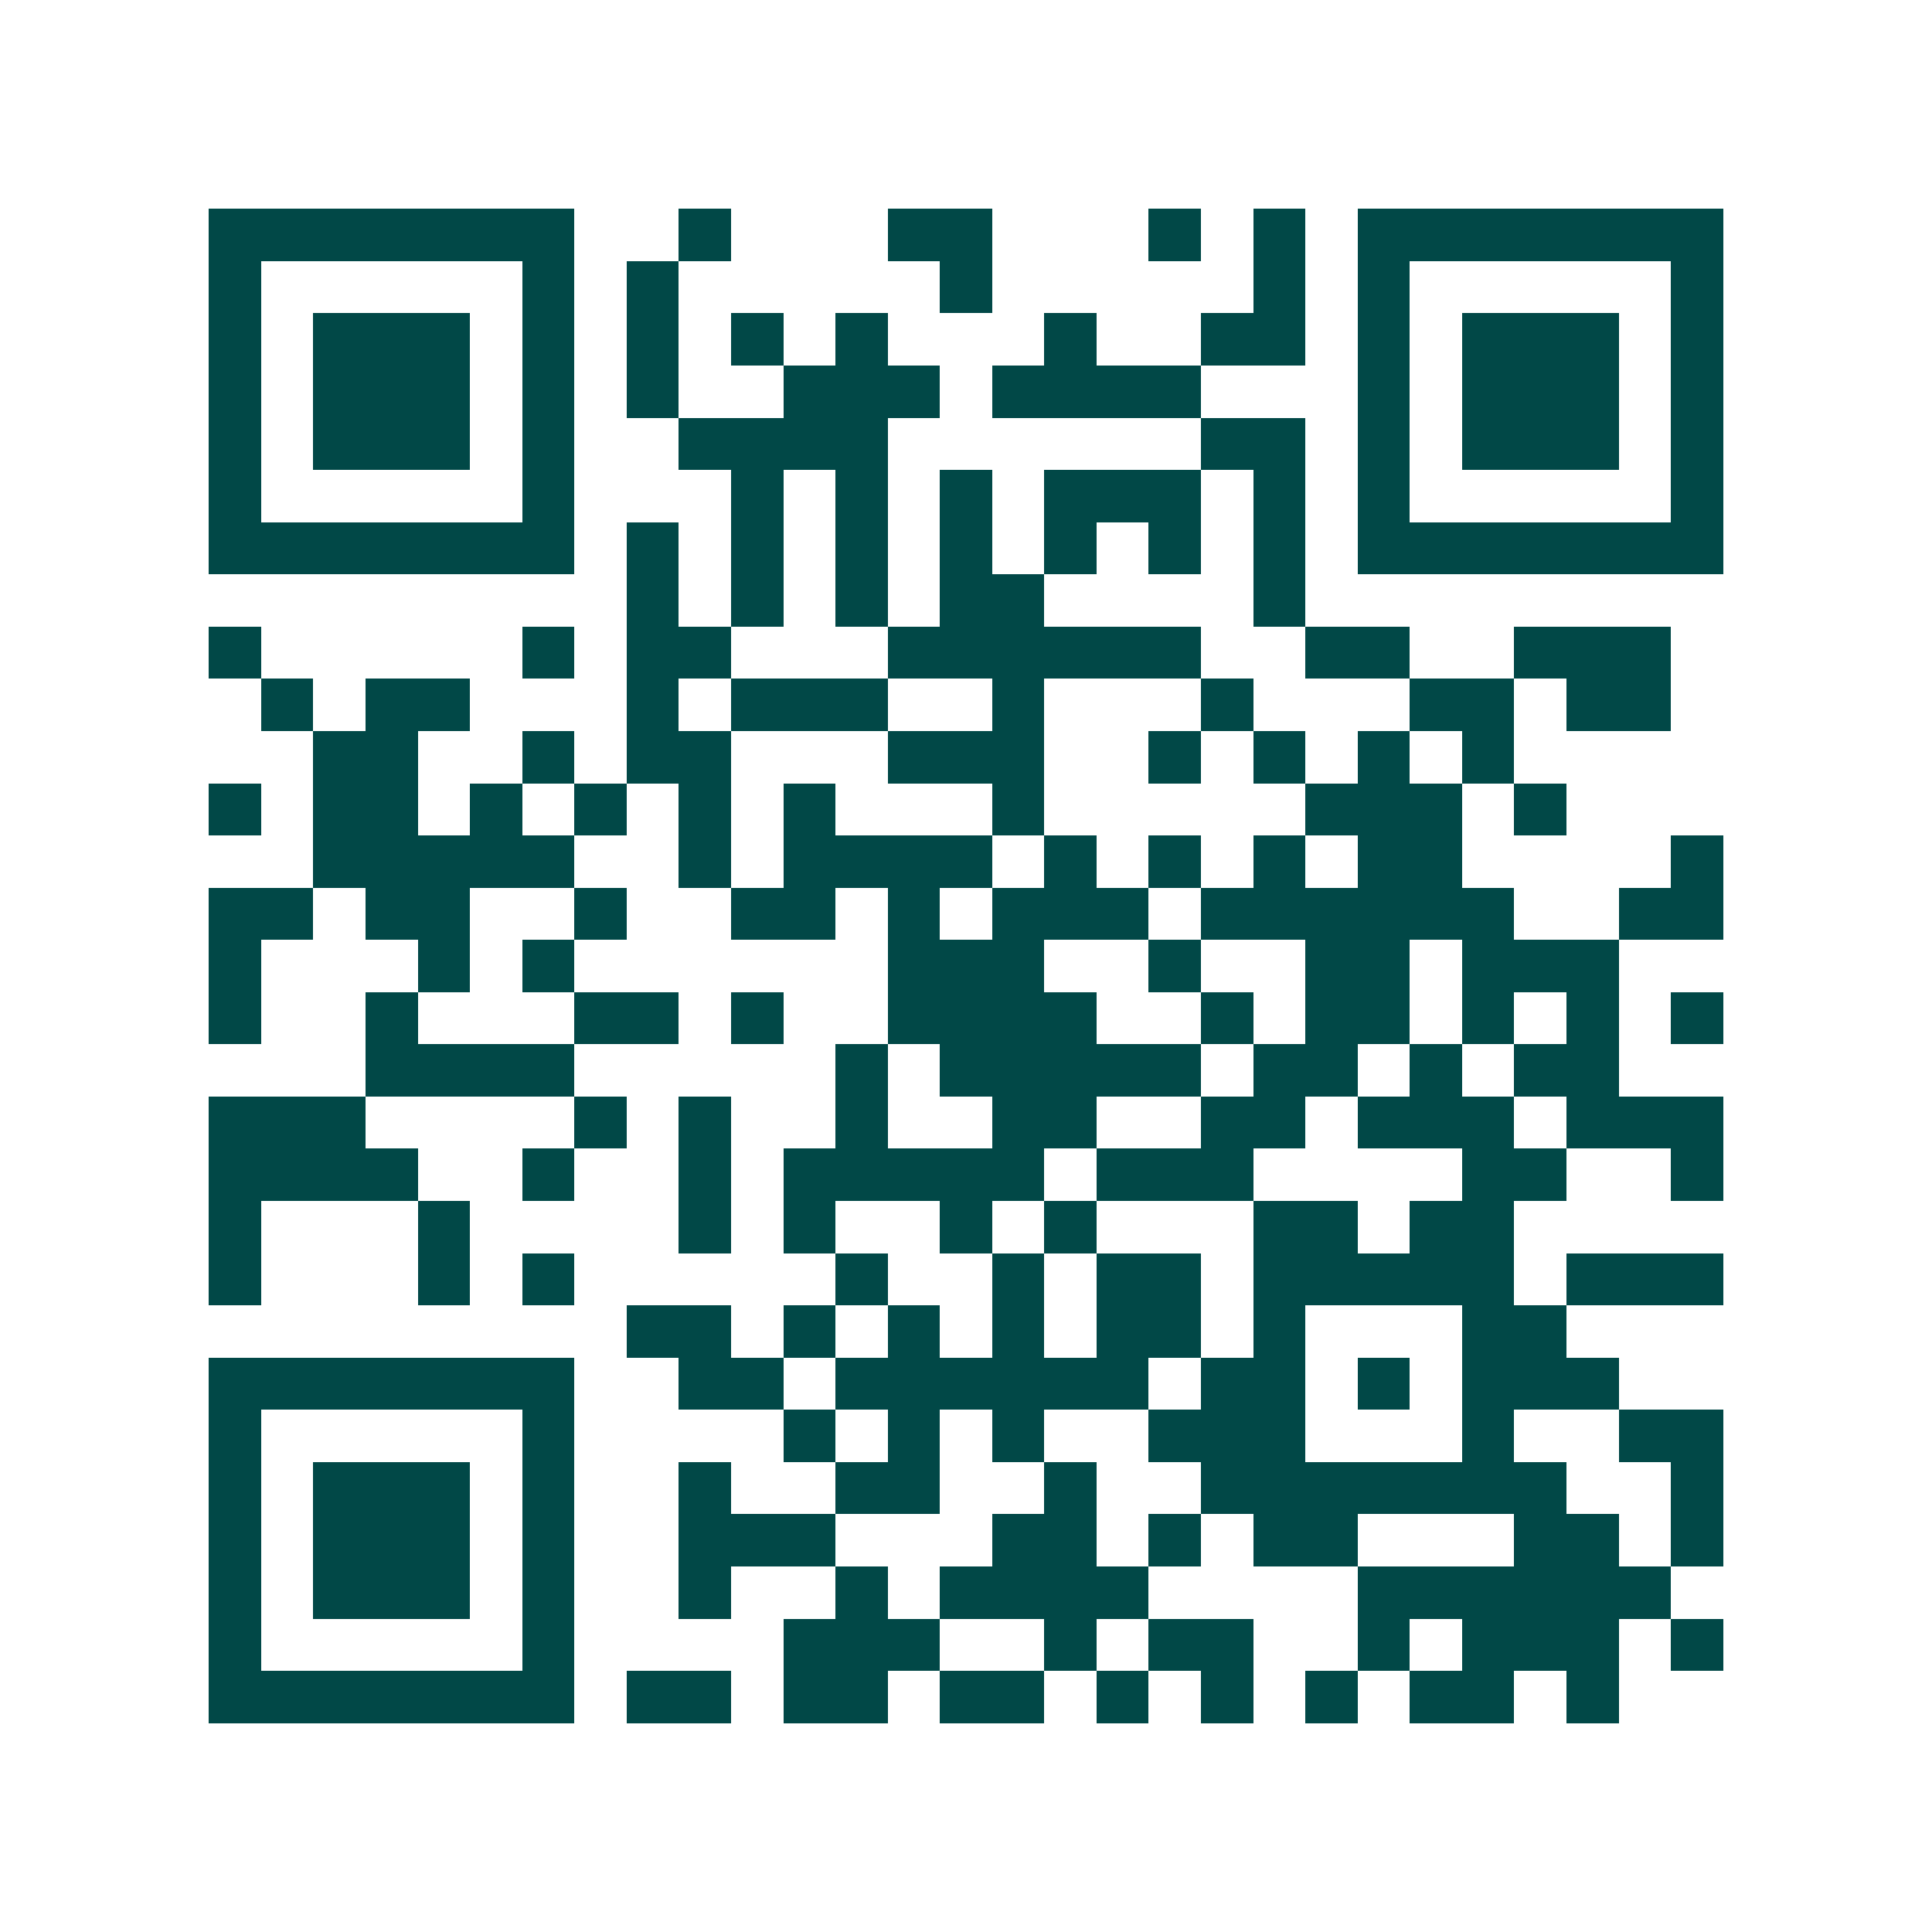 <svg xmlns="http://www.w3.org/2000/svg" width="200" height="200" viewBox="0 0 37 37" shape-rendering="crispEdges"><path fill="#ffffff" d="M0 0h37v37H0z"/><path stroke="#014847" d="M4 4.5h7m2 0h1m3 0h2m3 0h1m1 0h1m1 0h7M4 5.5h1m5 0h1m1 0h1m5 0h1m5 0h1m1 0h1m5 0h1M4 6.5h1m1 0h3m1 0h1m1 0h1m1 0h1m1 0h1m3 0h1m2 0h2m1 0h1m1 0h3m1 0h1M4 7.5h1m1 0h3m1 0h1m1 0h1m2 0h3m1 0h4m3 0h1m1 0h3m1 0h1M4 8.5h1m1 0h3m1 0h1m2 0h4m6 0h2m1 0h1m1 0h3m1 0h1M4 9.5h1m5 0h1m3 0h1m1 0h1m1 0h1m1 0h3m1 0h1m1 0h1m5 0h1M4 10.5h7m1 0h1m1 0h1m1 0h1m1 0h1m1 0h1m1 0h1m1 0h1m1 0h7M12 11.5h1m1 0h1m1 0h1m1 0h2m4 0h1M4 12.5h1m5 0h1m1 0h2m3 0h6m2 0h2m2 0h3M5 13.5h1m1 0h2m3 0h1m1 0h3m2 0h1m3 0h1m3 0h2m1 0h2M6 14.5h2m2 0h1m1 0h2m3 0h3m2 0h1m1 0h1m1 0h1m1 0h1M4 15.5h1m1 0h2m1 0h1m1 0h1m1 0h1m1 0h1m3 0h1m5 0h3m1 0h1M6 16.5h5m2 0h1m1 0h4m1 0h1m1 0h1m1 0h1m1 0h2m4 0h1M4 17.5h2m1 0h2m2 0h1m2 0h2m1 0h1m1 0h3m1 0h6m2 0h2M4 18.5h1m3 0h1m1 0h1m6 0h3m2 0h1m2 0h2m1 0h3M4 19.5h1m2 0h1m3 0h2m1 0h1m2 0h4m2 0h1m1 0h2m1 0h1m1 0h1m1 0h1M7 20.5h4m5 0h1m1 0h5m1 0h2m1 0h1m1 0h2M4 21.5h3m4 0h1m1 0h1m2 0h1m2 0h2m2 0h2m1 0h3m1 0h3M4 22.5h4m2 0h1m2 0h1m1 0h5m1 0h3m4 0h2m2 0h1M4 23.5h1m3 0h1m4 0h1m1 0h1m2 0h1m1 0h1m3 0h2m1 0h2M4 24.5h1m3 0h1m1 0h1m5 0h1m2 0h1m1 0h2m1 0h5m1 0h3M12 25.5h2m1 0h1m1 0h1m1 0h1m1 0h2m1 0h1m3 0h2M4 26.5h7m2 0h2m1 0h6m1 0h2m1 0h1m1 0h3M4 27.5h1m5 0h1m4 0h1m1 0h1m1 0h1m2 0h3m3 0h1m2 0h2M4 28.5h1m1 0h3m1 0h1m2 0h1m2 0h2m2 0h1m2 0h7m2 0h1M4 29.5h1m1 0h3m1 0h1m2 0h3m3 0h2m1 0h1m1 0h2m3 0h2m1 0h1M4 30.5h1m1 0h3m1 0h1m2 0h1m2 0h1m1 0h4m4 0h6M4 31.5h1m5 0h1m4 0h3m2 0h1m1 0h2m2 0h1m1 0h3m1 0h1M4 32.5h7m1 0h2m1 0h2m1 0h2m1 0h1m1 0h1m1 0h1m1 0h2m1 0h1"/></svg>
